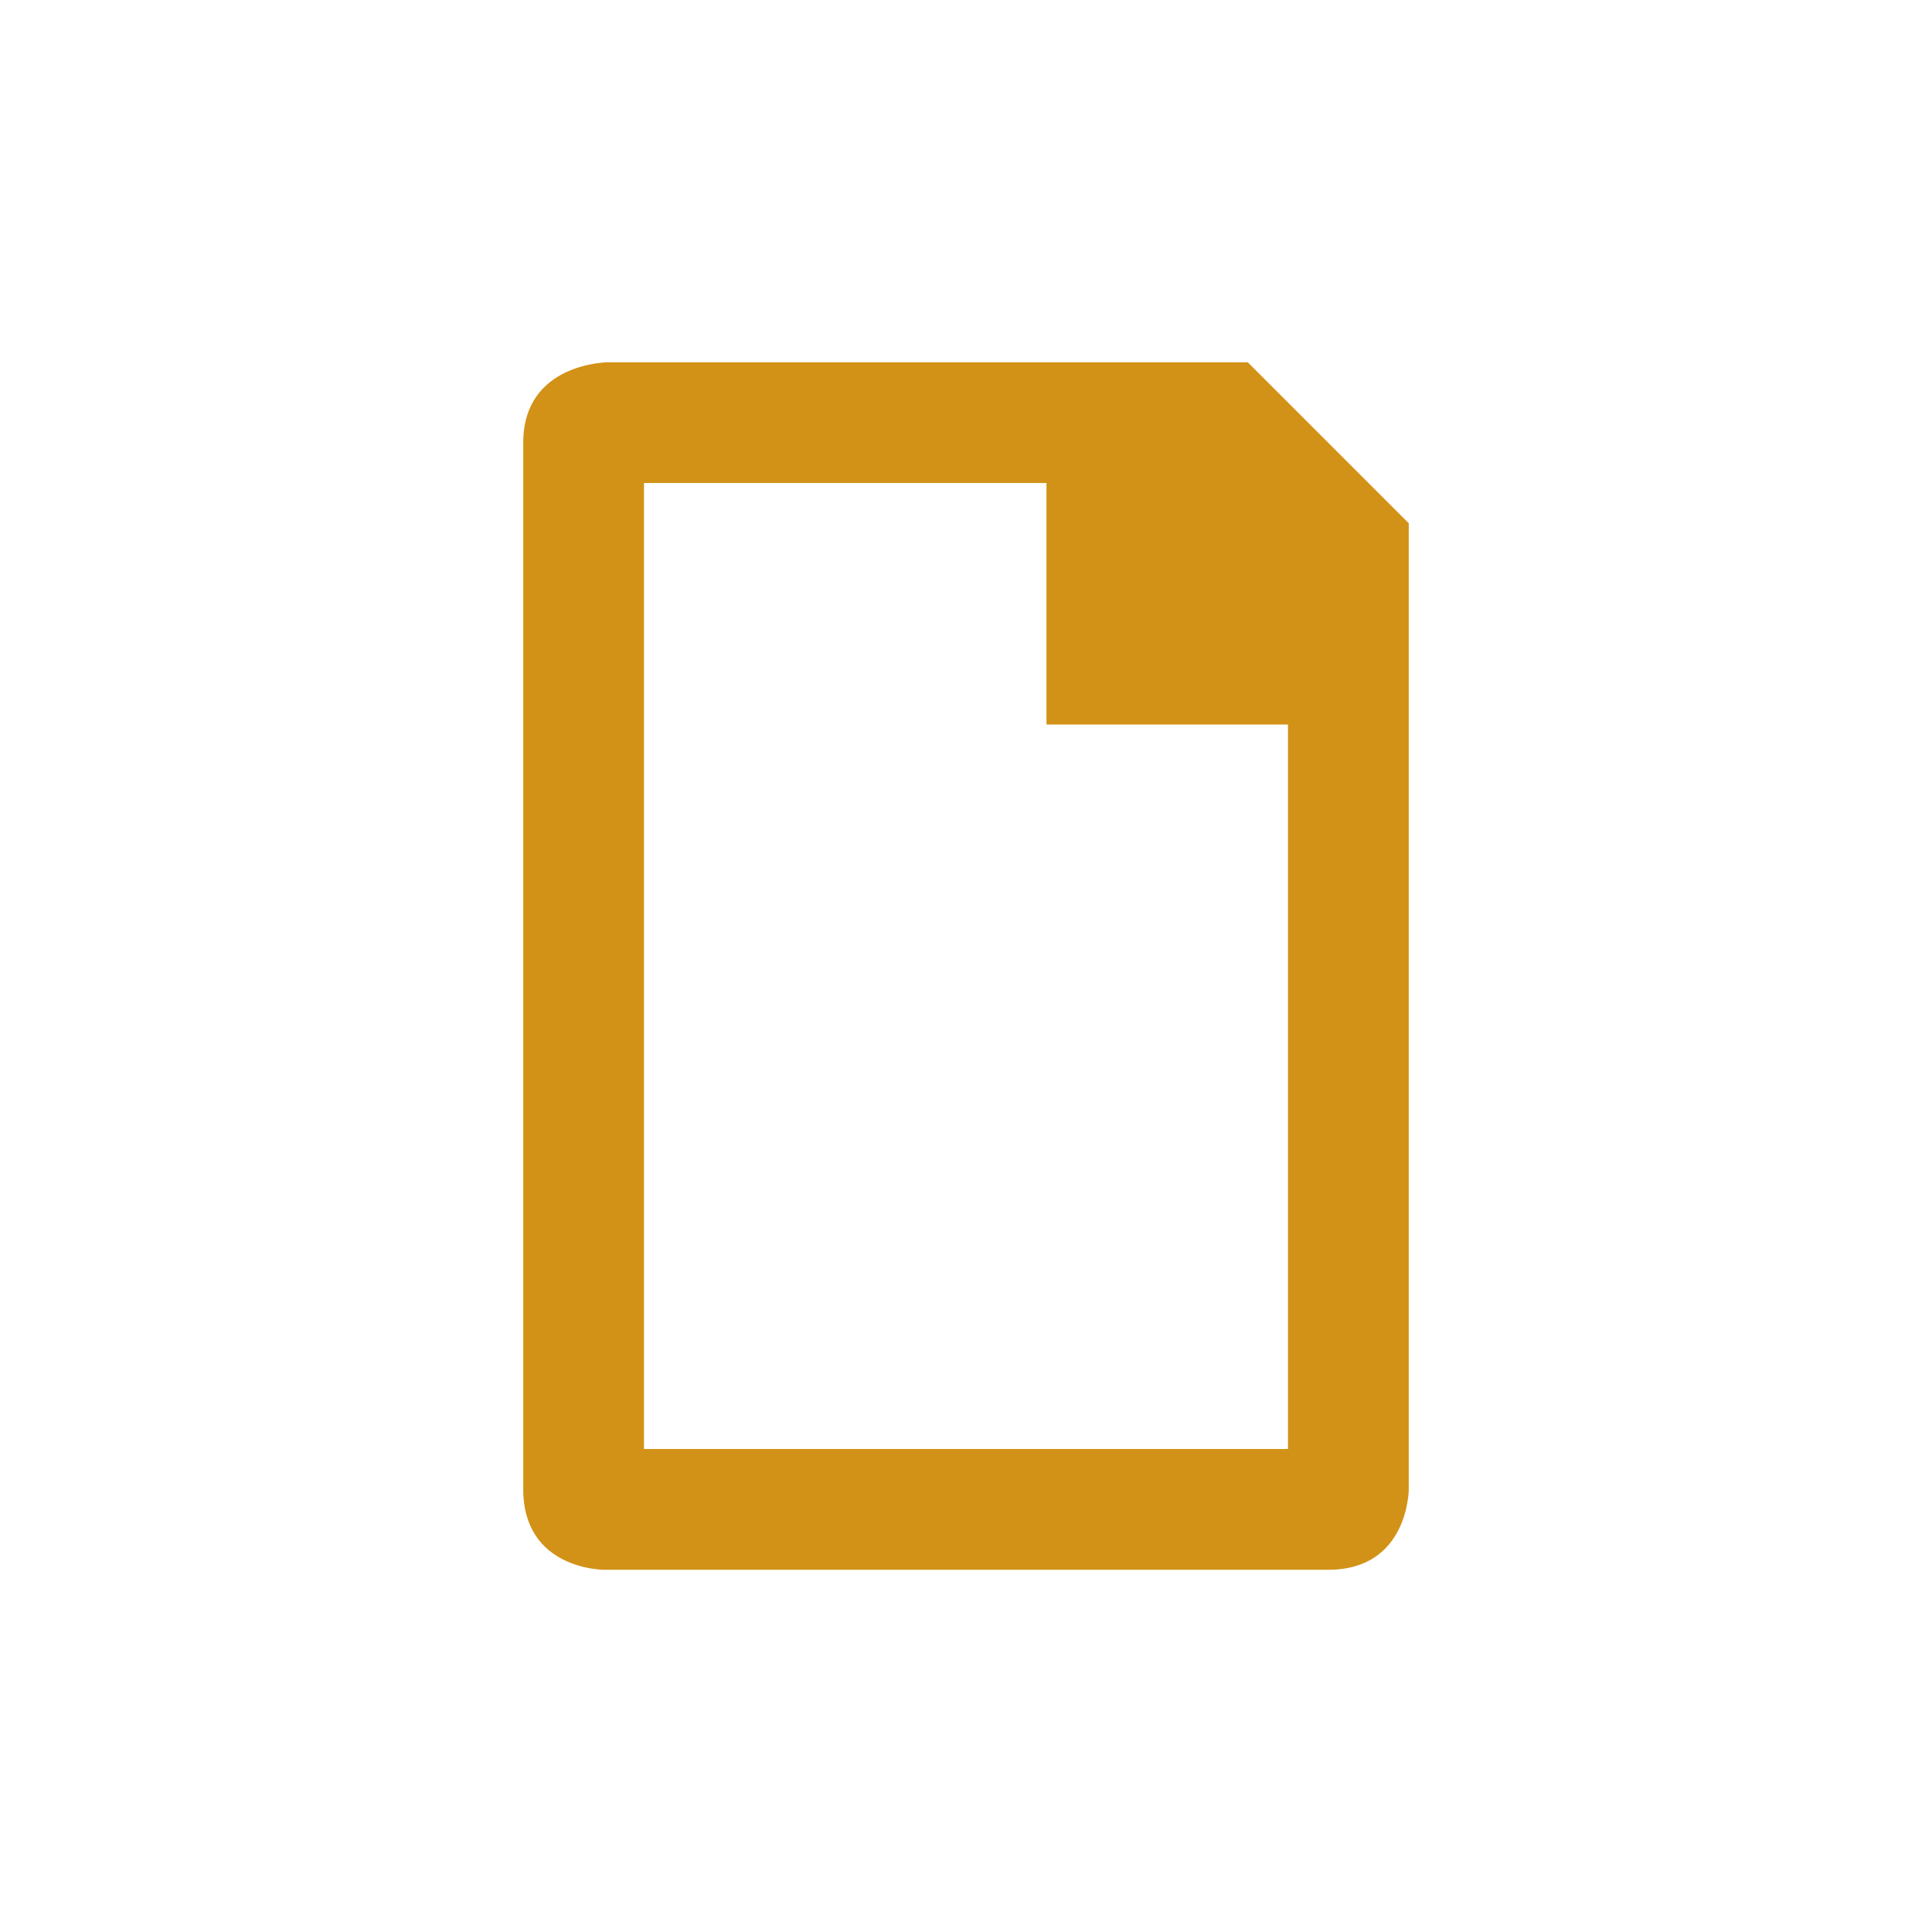 <svg xmlns="http://www.w3.org/2000/svg" viewBox="0 0 48 48">
 <g transform="matrix(.75 0 0 .75 6 18)" style="fill:#d29217">
  <path d="m 12.157 -12 c 0 0 -2.824 0 -2.824 2.667 l 0 34.667 c 0 2.667 2.667 2.667 2.667 2.667 l 24 0 c 2.667 0 2.667 -2.667 2.667 -2.667 l 0 -32 -5.333 -5.333 -21.18 0 -0.157 0 z m 1.176 4 13.333 0 0 8 8 0 0 24 -21.333 0 z" style="opacity:1;color:#000"/>
 </g>
</svg>

